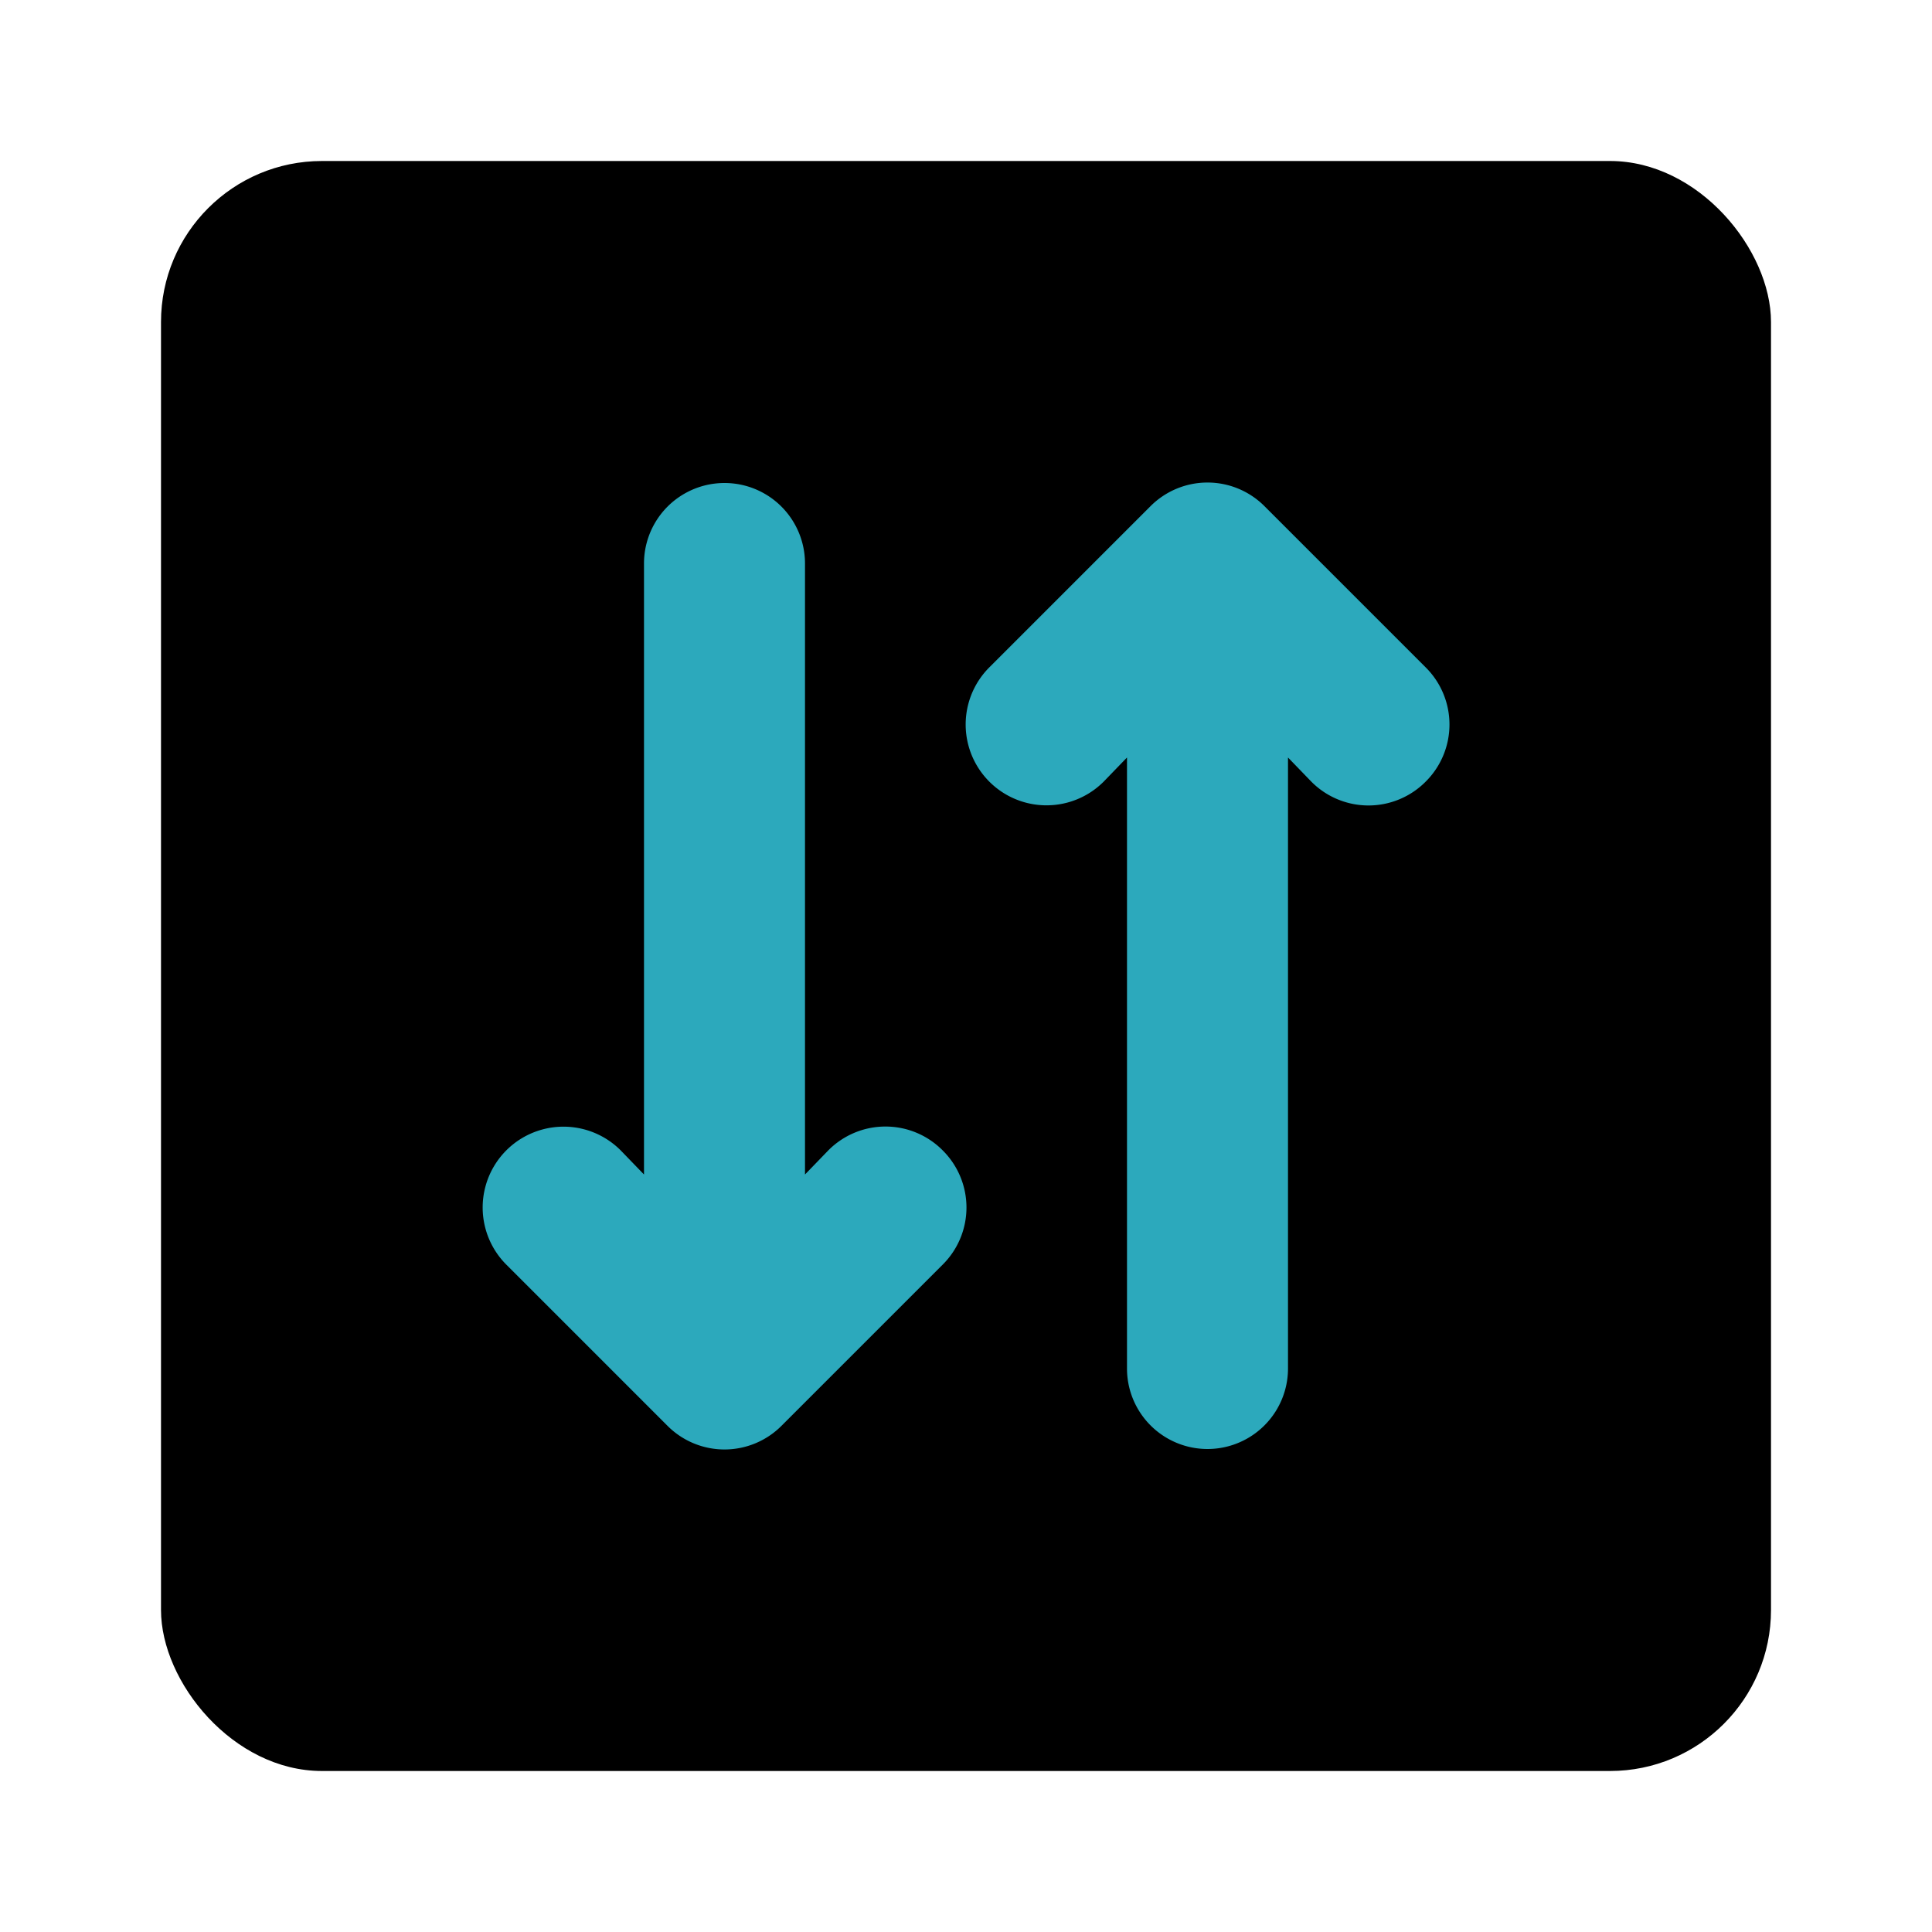 <?xml version="1.0" encoding="utf-8"?><!-- Скачано с сайта svg4.ru / Downloaded from svg4.ru -->
<svg fill="#000000" width="800px" height="800px" viewBox="0 0 24 24" id="mobile-data-square" data-name="Flat Color" xmlns="http://www.w3.org/2000/svg" class="icon flat-color"><rect id="primary" x="2" y="2" width="20" height="20" rx="2" style="fill: rgb(0, 0, 0);"></rect><path id="secondary" d="M11.71,14.29a1,1,0,0,1,0,1.42l-2,2a1,1,0,0,1-1.42,0l-2-2a1,1,0,0,1,1.42-1.42l.29.3V7a1,1,0,0,1,2,0v7.59l.29-.3A1,1,0,0,1,11.71,14.29Zm6-6-2-2a1,1,0,0,0-1.42,0l-2,2a1,1,0,0,0,1.42,1.42l.29-.3V17a1,1,0,0,0,2,0V9.41l.29.3a1,1,0,0,0,1.42,0A1,1,0,0,0,17.71,8.29Z" style="fill: rgb(44, 169, 188);"></path></svg>
